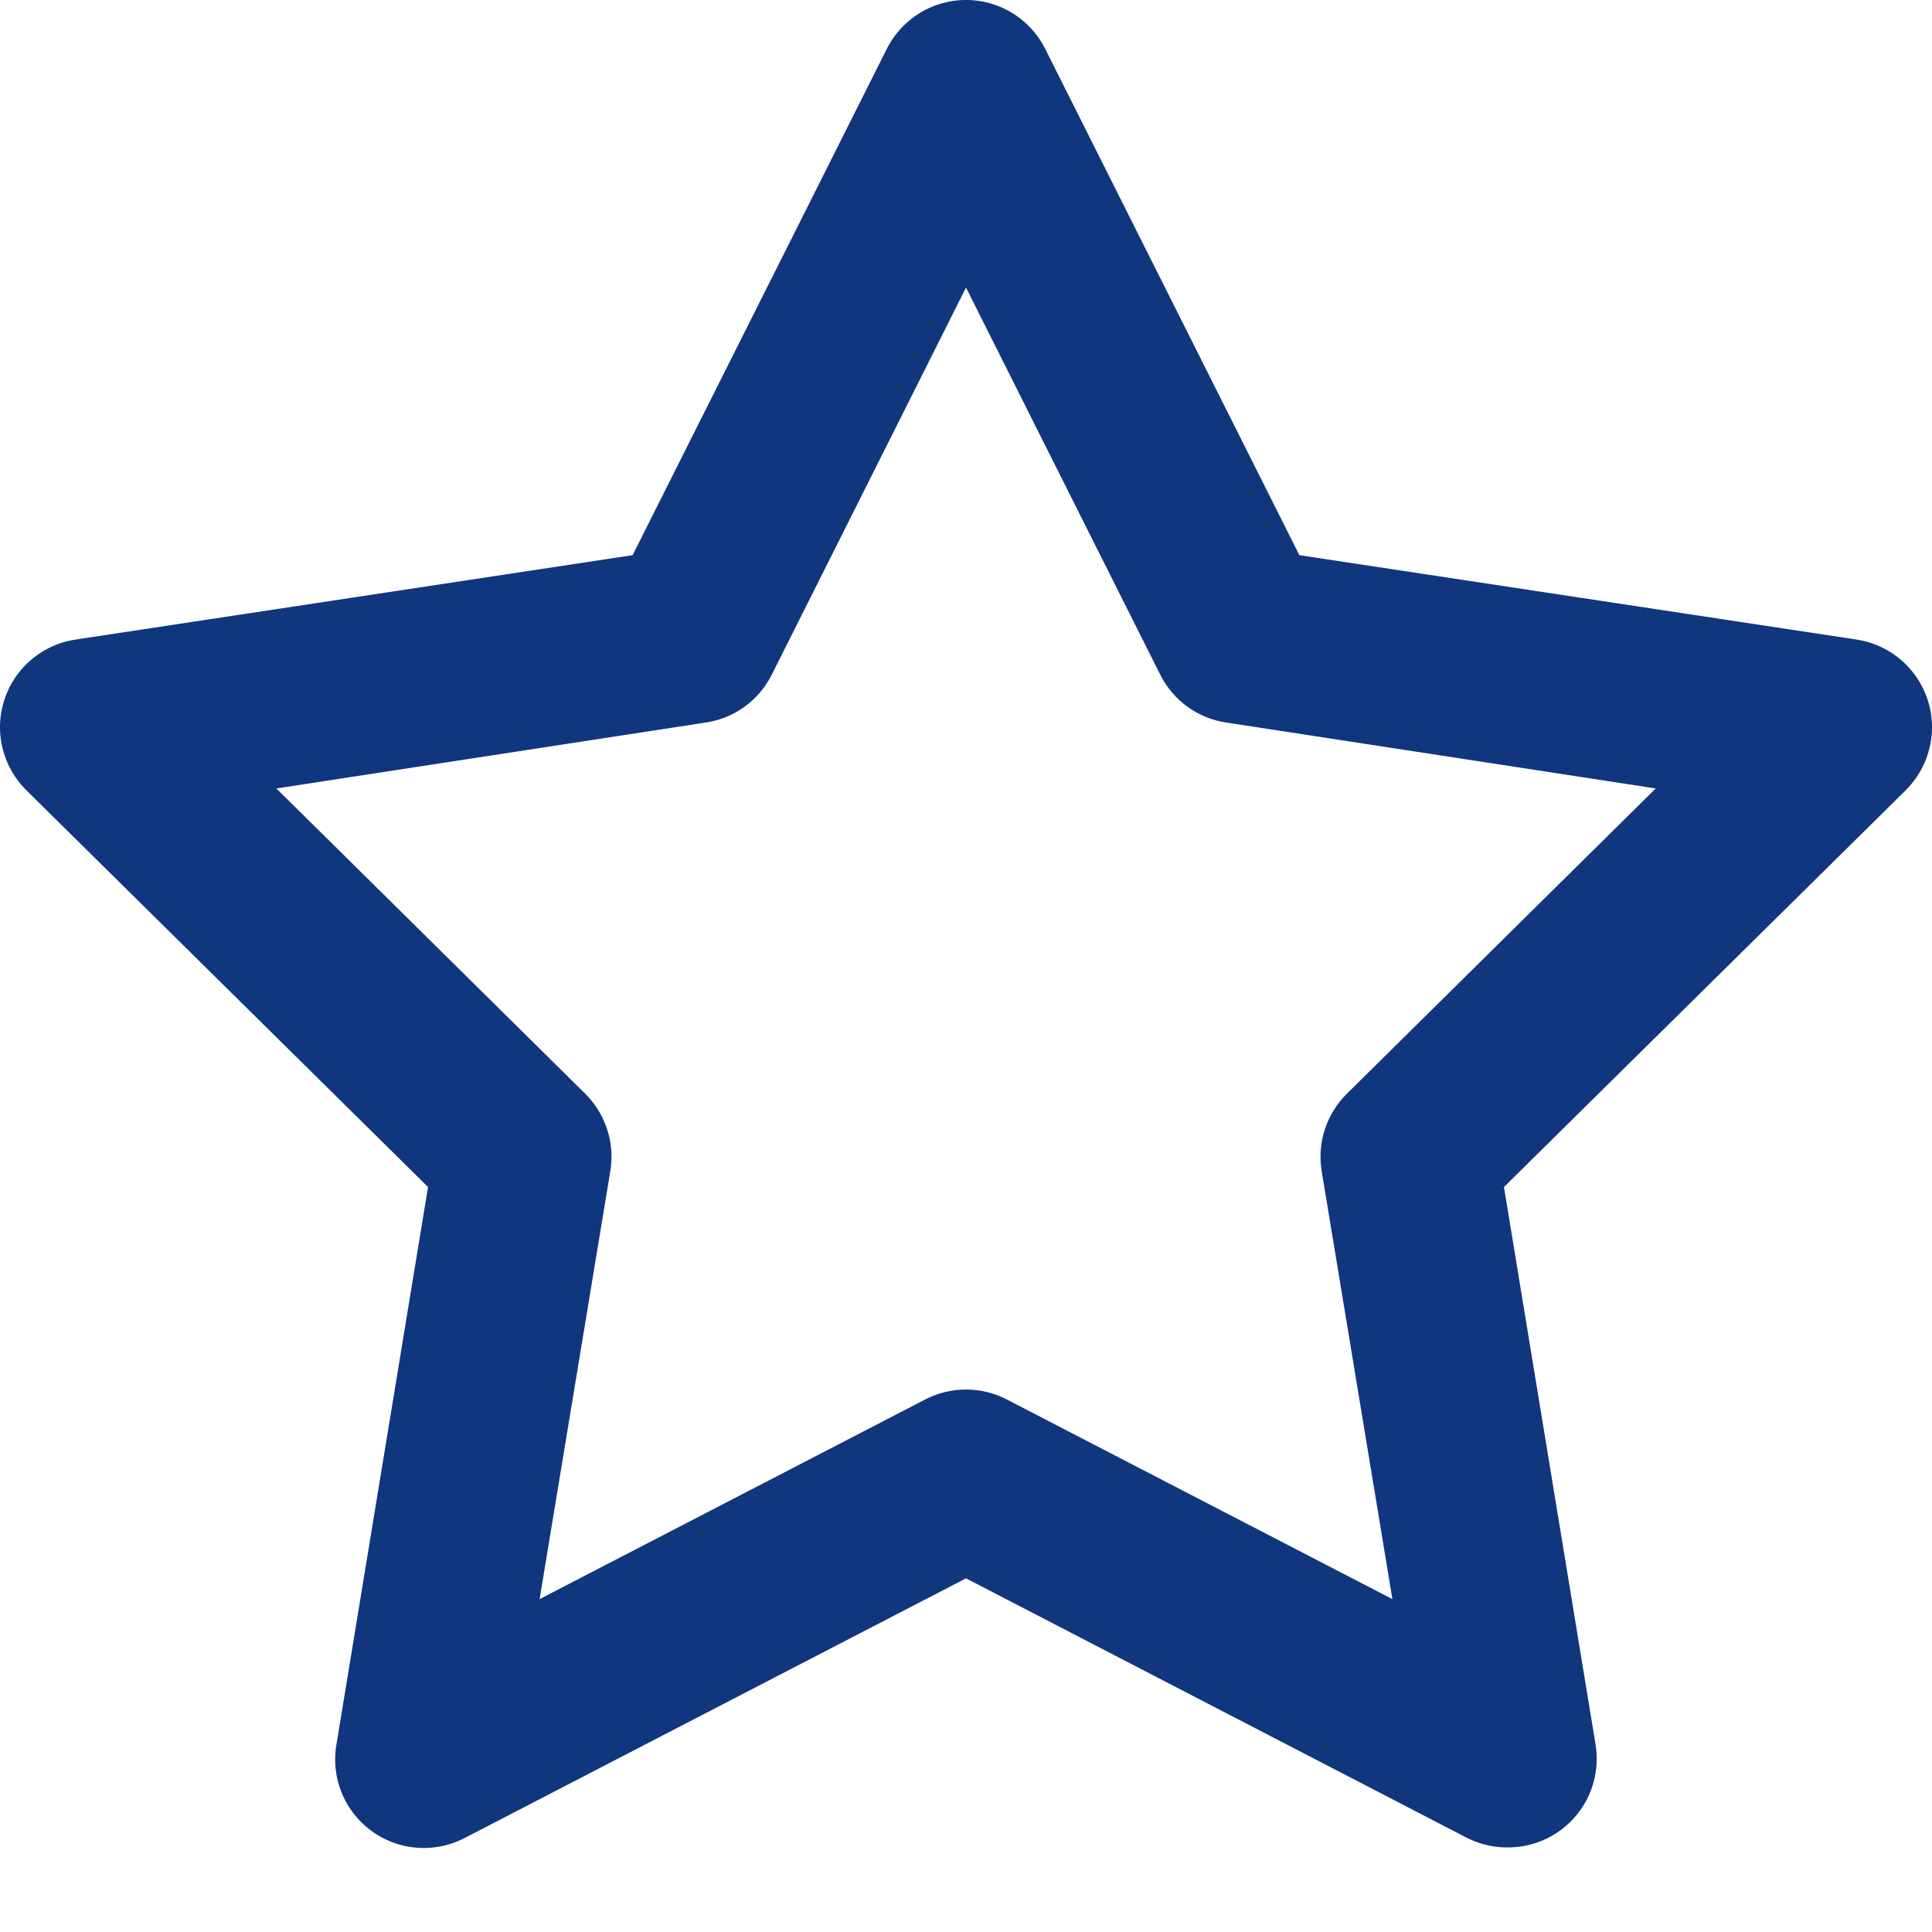 <svg xmlns:xlink="http://www.w3.org/1999/xlink" xmlns="http://www.w3.org/2000/svg" version="1.1" viewBox="0 0 20 20" height="20px" width="20px">
    <title>noun-star-717159@2x</title>
    <g fill-rule="evenodd" fill="none" stroke-width="1" stroke="none" id="GoDog-Full-Site-R3">
        <g fill-rule="nonzero" fill="#10367E" transform="translate(-468, -312)" id="Services-Pop-Up-–-Boarding">
            <g transform="translate(465, 312)" id="Group">
                <g transform="translate(3, 0)" id="noun-star-717159">
                    <path id="Shape" d="M15.636,19.124 C15.901,19.117 16.15,18.996 16.319,18.791 C16.488,18.587 16.56,18.319 16.517,18.058 L15.569,12.288 L19.732,8.177 L19.731,8.177 C19.892,8.016 19.987,7.801 19.999,7.574 C20.01,7.347 19.937,7.124 19.793,6.948 C19.649,6.772 19.445,6.655 19.221,6.621 L13.451,5.747 L10.822,0.51 C10.72,0.305 10.546,0.145 10.332,0.062 C10.118,-0.021 9.882,-0.021 9.668,0.062 C9.454,0.145 9.28,0.305 9.178,0.51 L6.549,5.747 L0.78,6.621 C0.555,6.655 0.351,6.772 0.207,6.948 C0.063,7.124 -0.01,7.347 0.001,7.574 C0.013,7.801 0.108,8.016 0.269,8.177 L4.431,12.288 L3.483,18.058 C3.444,18.283 3.491,18.515 3.614,18.707 C3.737,18.9 3.928,19.04 4.149,19.099 C4.37,19.158 4.605,19.133 4.808,19.028 L10,16.339 L15.191,19.028 L15.191,19.028 C15.329,19.097 15.482,19.13 15.636,19.124 L15.636,19.124 Z M14.414,16.554 L10.422,14.487 C10.157,14.35 9.843,14.35 9.578,14.487 L5.586,16.554 L6.319,12.117 L6.319,12.117 C6.365,11.823 6.266,11.525 6.053,11.317 L2.861,8.162 L7.304,7.48 L7.304,7.48 C7.597,7.437 7.851,7.255 7.986,6.991 L10,2.977 L12.014,6.991 C12.149,7.255 12.403,7.437 12.696,7.48 L17.14,8.162 L13.948,11.317 C13.734,11.525 13.635,11.823 13.681,12.117 L14.414,16.554 Z"></path>
                </g>
            </g>
        </g>
    </g>
</svg>